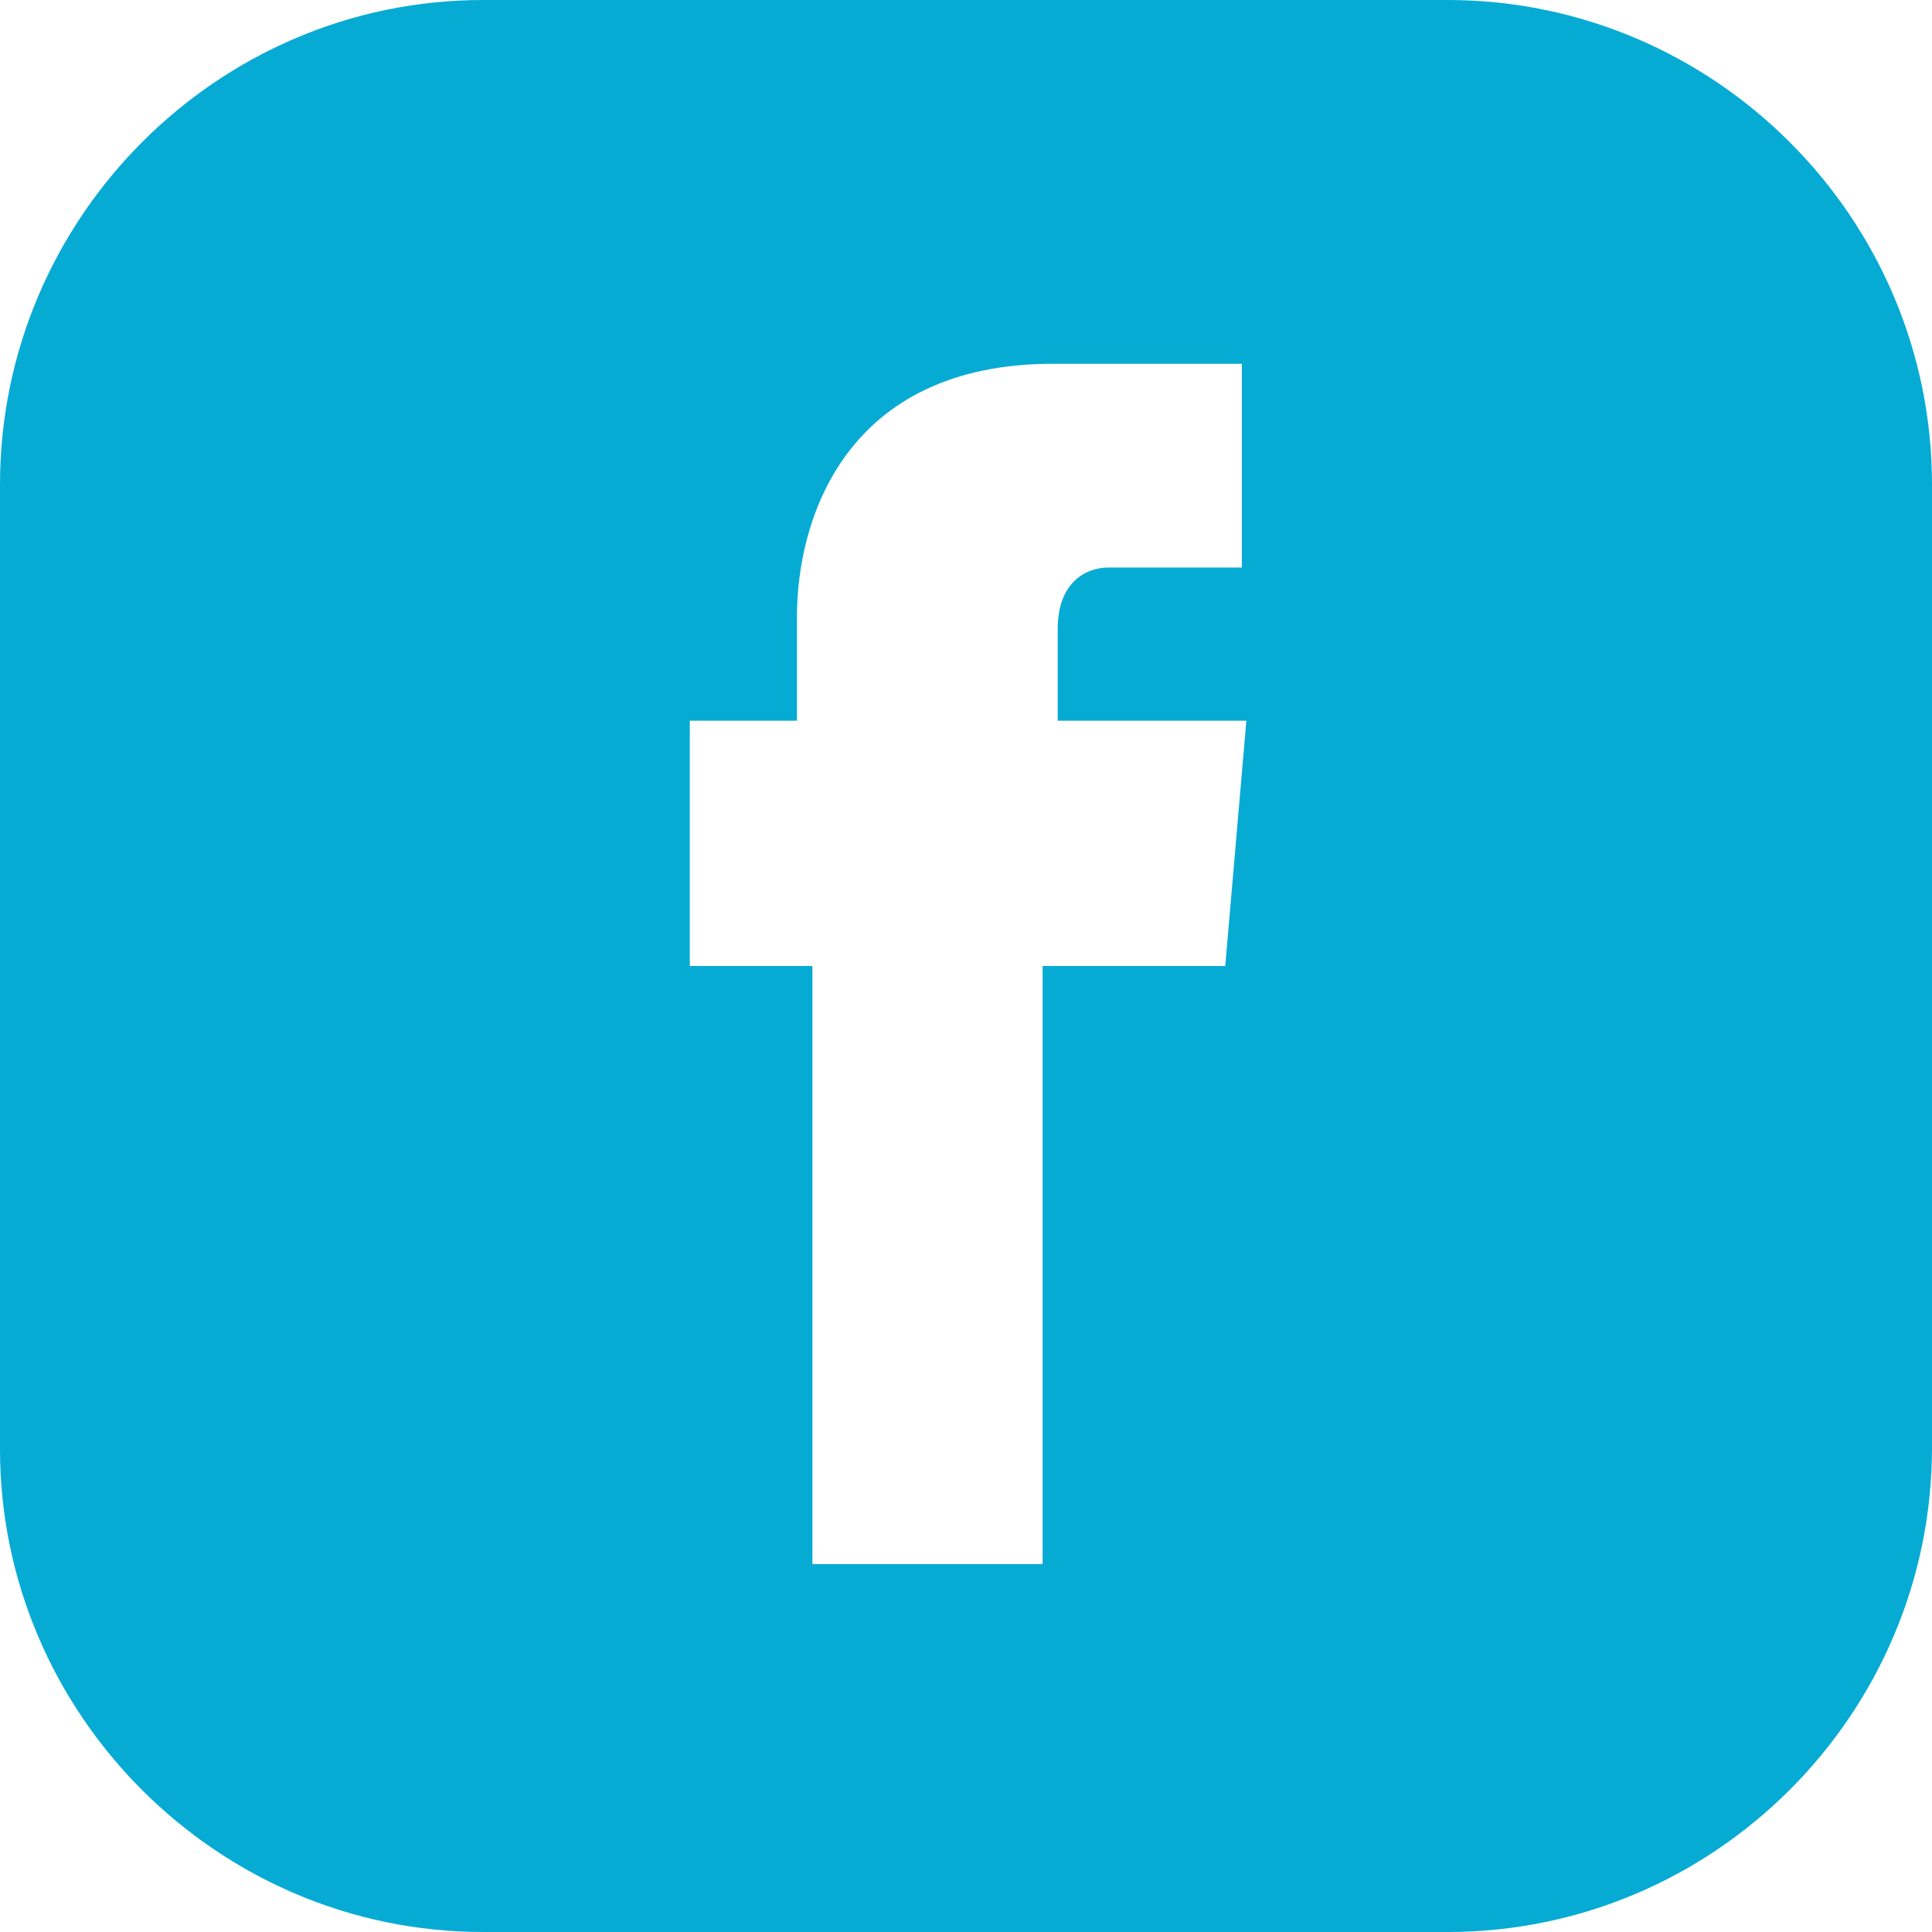 <?xml version="1.0" encoding="utf-8"?>
<!-- Generator: Adobe Illustrator 27.0.0, SVG Export Plug-In . SVG Version: 6.00 Build 0)  -->
<svg version="1.1" id="Layer_1" xmlns="http://www.w3.org/2000/svg" xmlns:xlink="http://www.w3.org/1999/xlink" x="0px" y="0px"
	 viewBox="0 0 512 512" style="enable-background:new 0 0 512 512;" xml:space="preserve">
<style type="text/css">
	.st0{fill:#06ABD4;}
</style>
<g>
	<g>
		<g>
			<path class="st0" d="M383.6,0H128C57.7,0,0,57.7,0,128.4V384c0,70.3,57.7,128,128,128h255.6c70.7,0,128.4-57.7,128.4-128.4V128.4
				C512,57.7,454.3,0,383.6,0z M324.7,256h-48.4v158.5h-61V256h-32.5v-65h28.4v-27.6c0-26,13-67,67.9-67h50v54h-35.4
				c-5.7,0-13.4,3.7-13.4,16.3V191h50L324.7,256z"/>
		</g>
	</g>
</g>
</svg>
